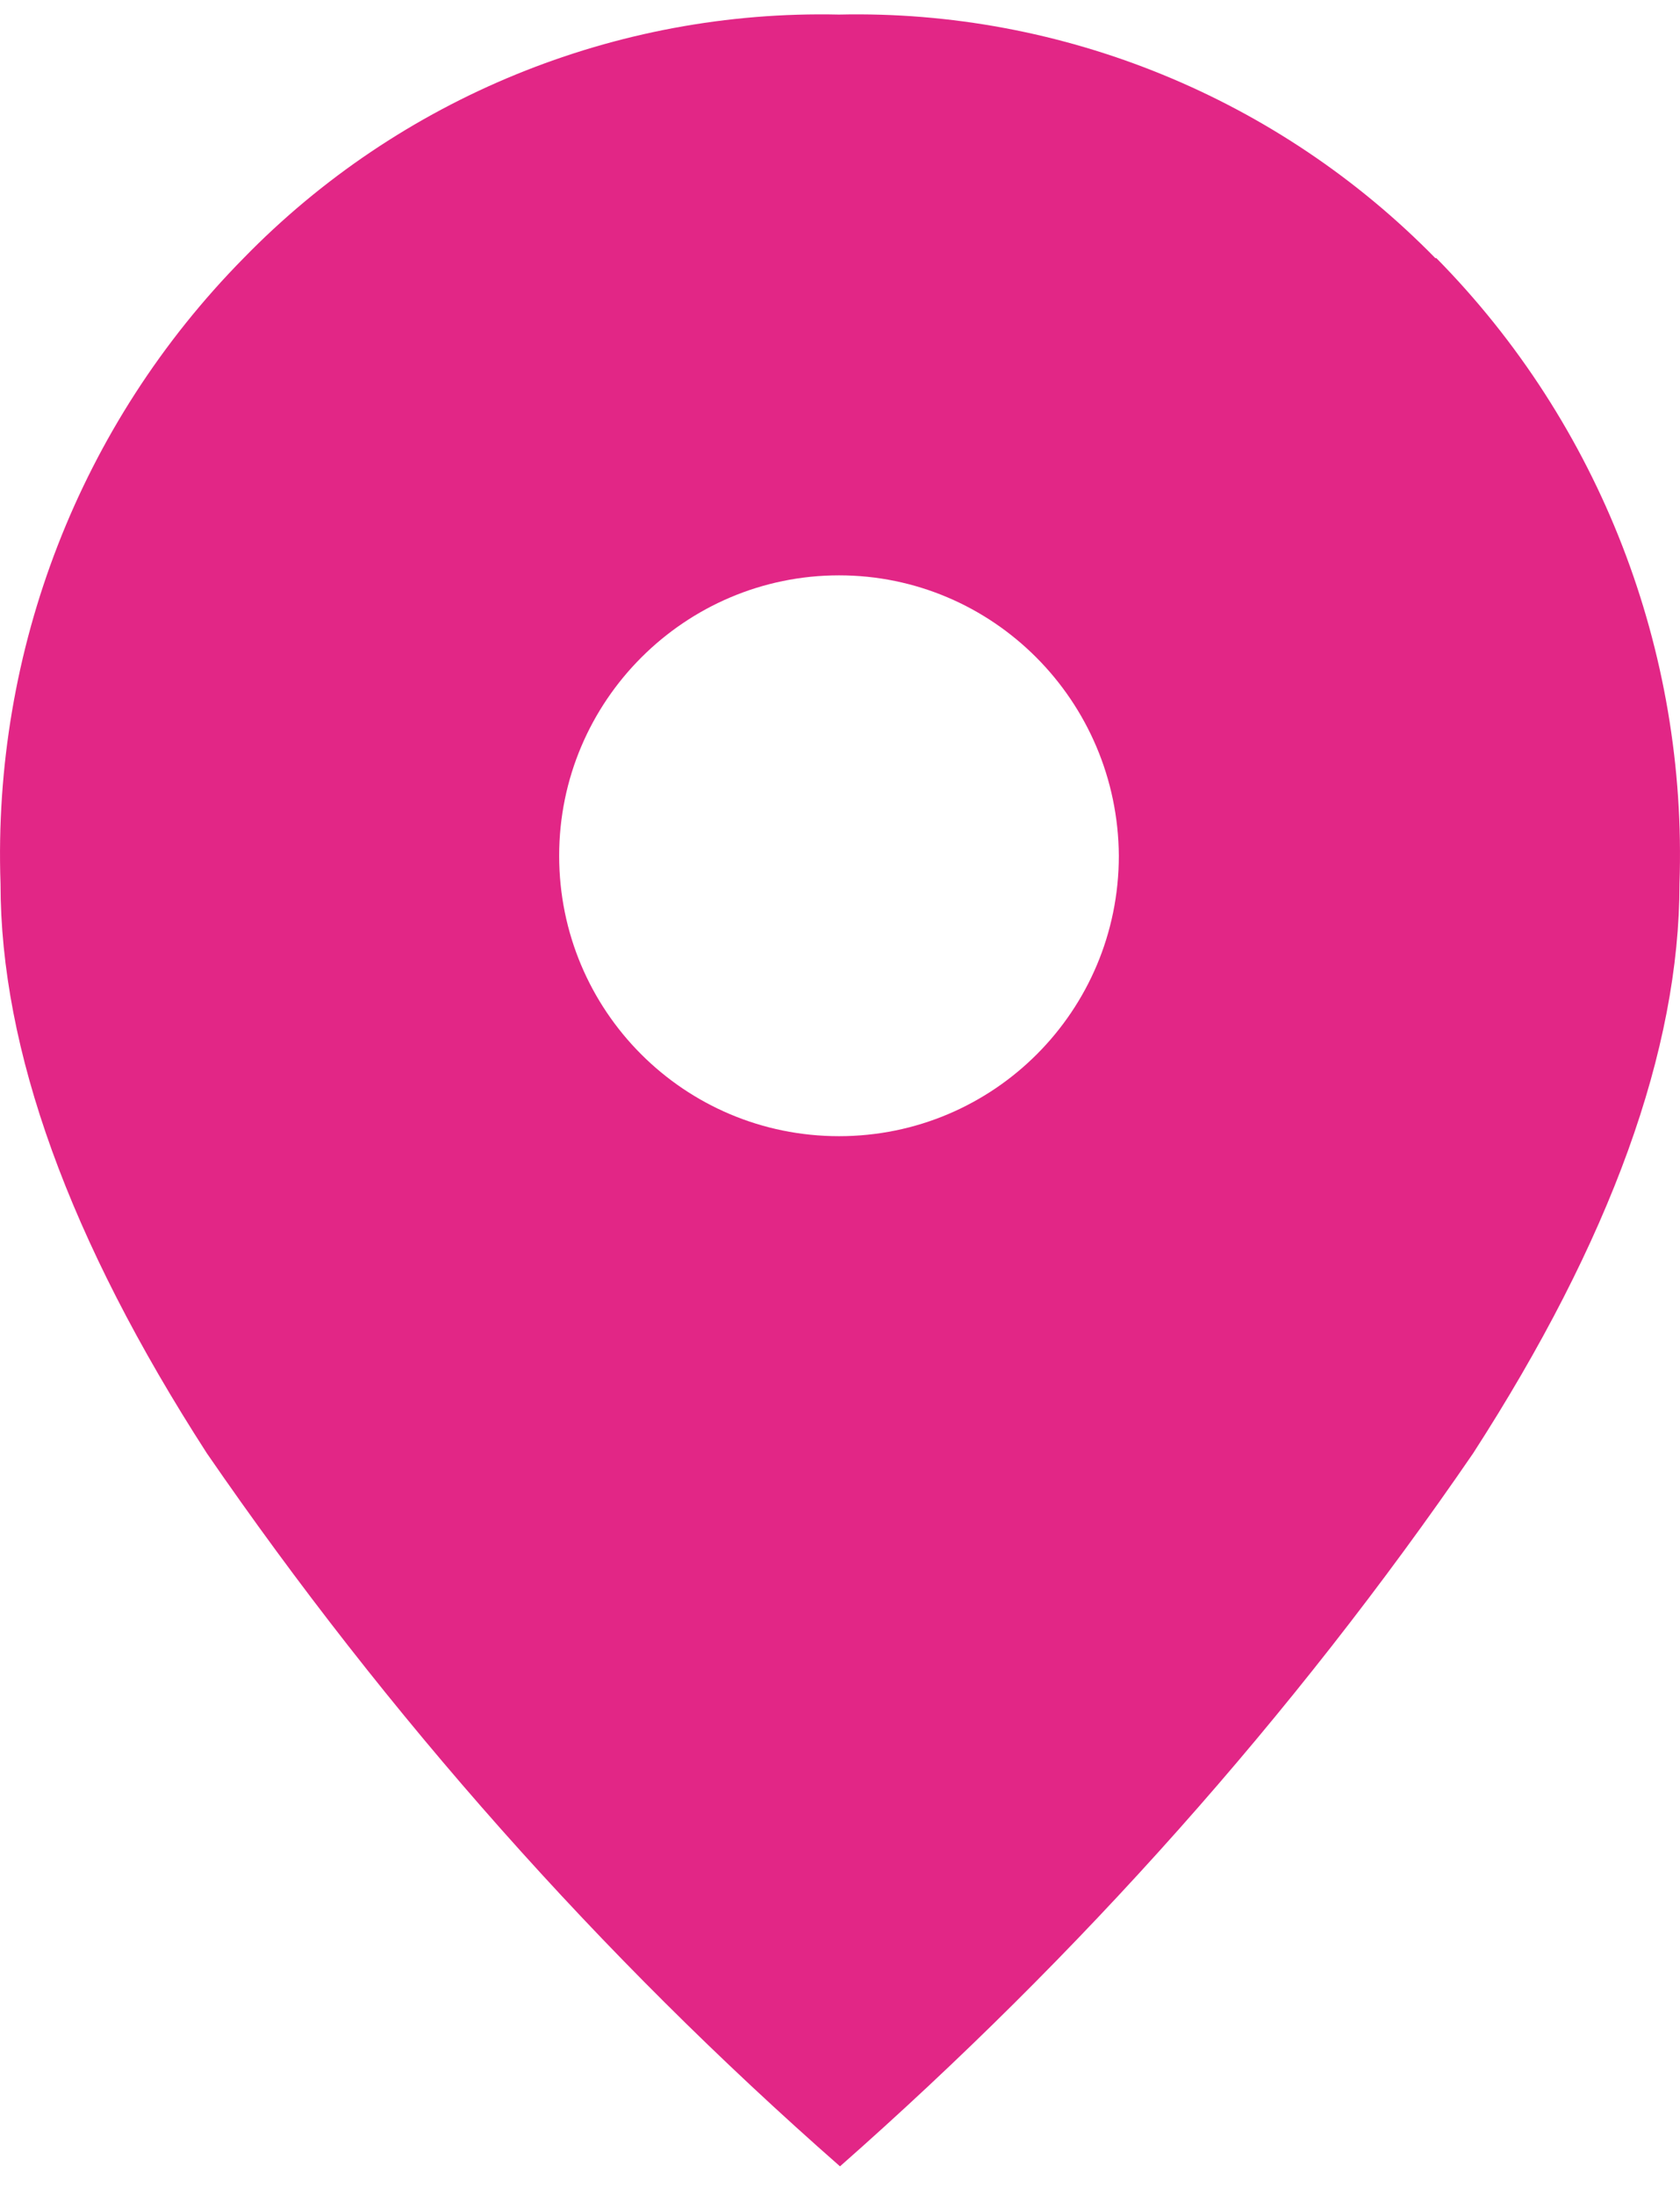 <svg width="36" height="47" viewBox="0 0 36 47" fill="none" xmlns="http://www.w3.org/2000/svg">
<path d="M30.758 5.528C27.399 2.1 22.763 0.205 17.979 0.312C13.194 0.205 8.559 2.1 5.22 5.528C1.712 9.084 -0.159 13.917 0.011 18.921C0.011 22.477 1.478 26.544 4.434 31.121C8.304 36.742 12.854 41.874 18 46.388C23.125 41.874 27.696 36.764 31.566 31.121C34.522 26.544 35.989 22.477 35.989 18.921C36.16 13.939 34.288 9.084 30.78 5.528M17.979 24.329C14.662 24.329 11.982 21.646 11.982 18.325C11.982 15.003 14.683 12.32 17.979 12.32C21.275 12.32 23.954 15.003 23.975 18.325C23.975 21.646 21.296 24.329 17.979 24.329Z" fill="#E22686"/>
</svg>
